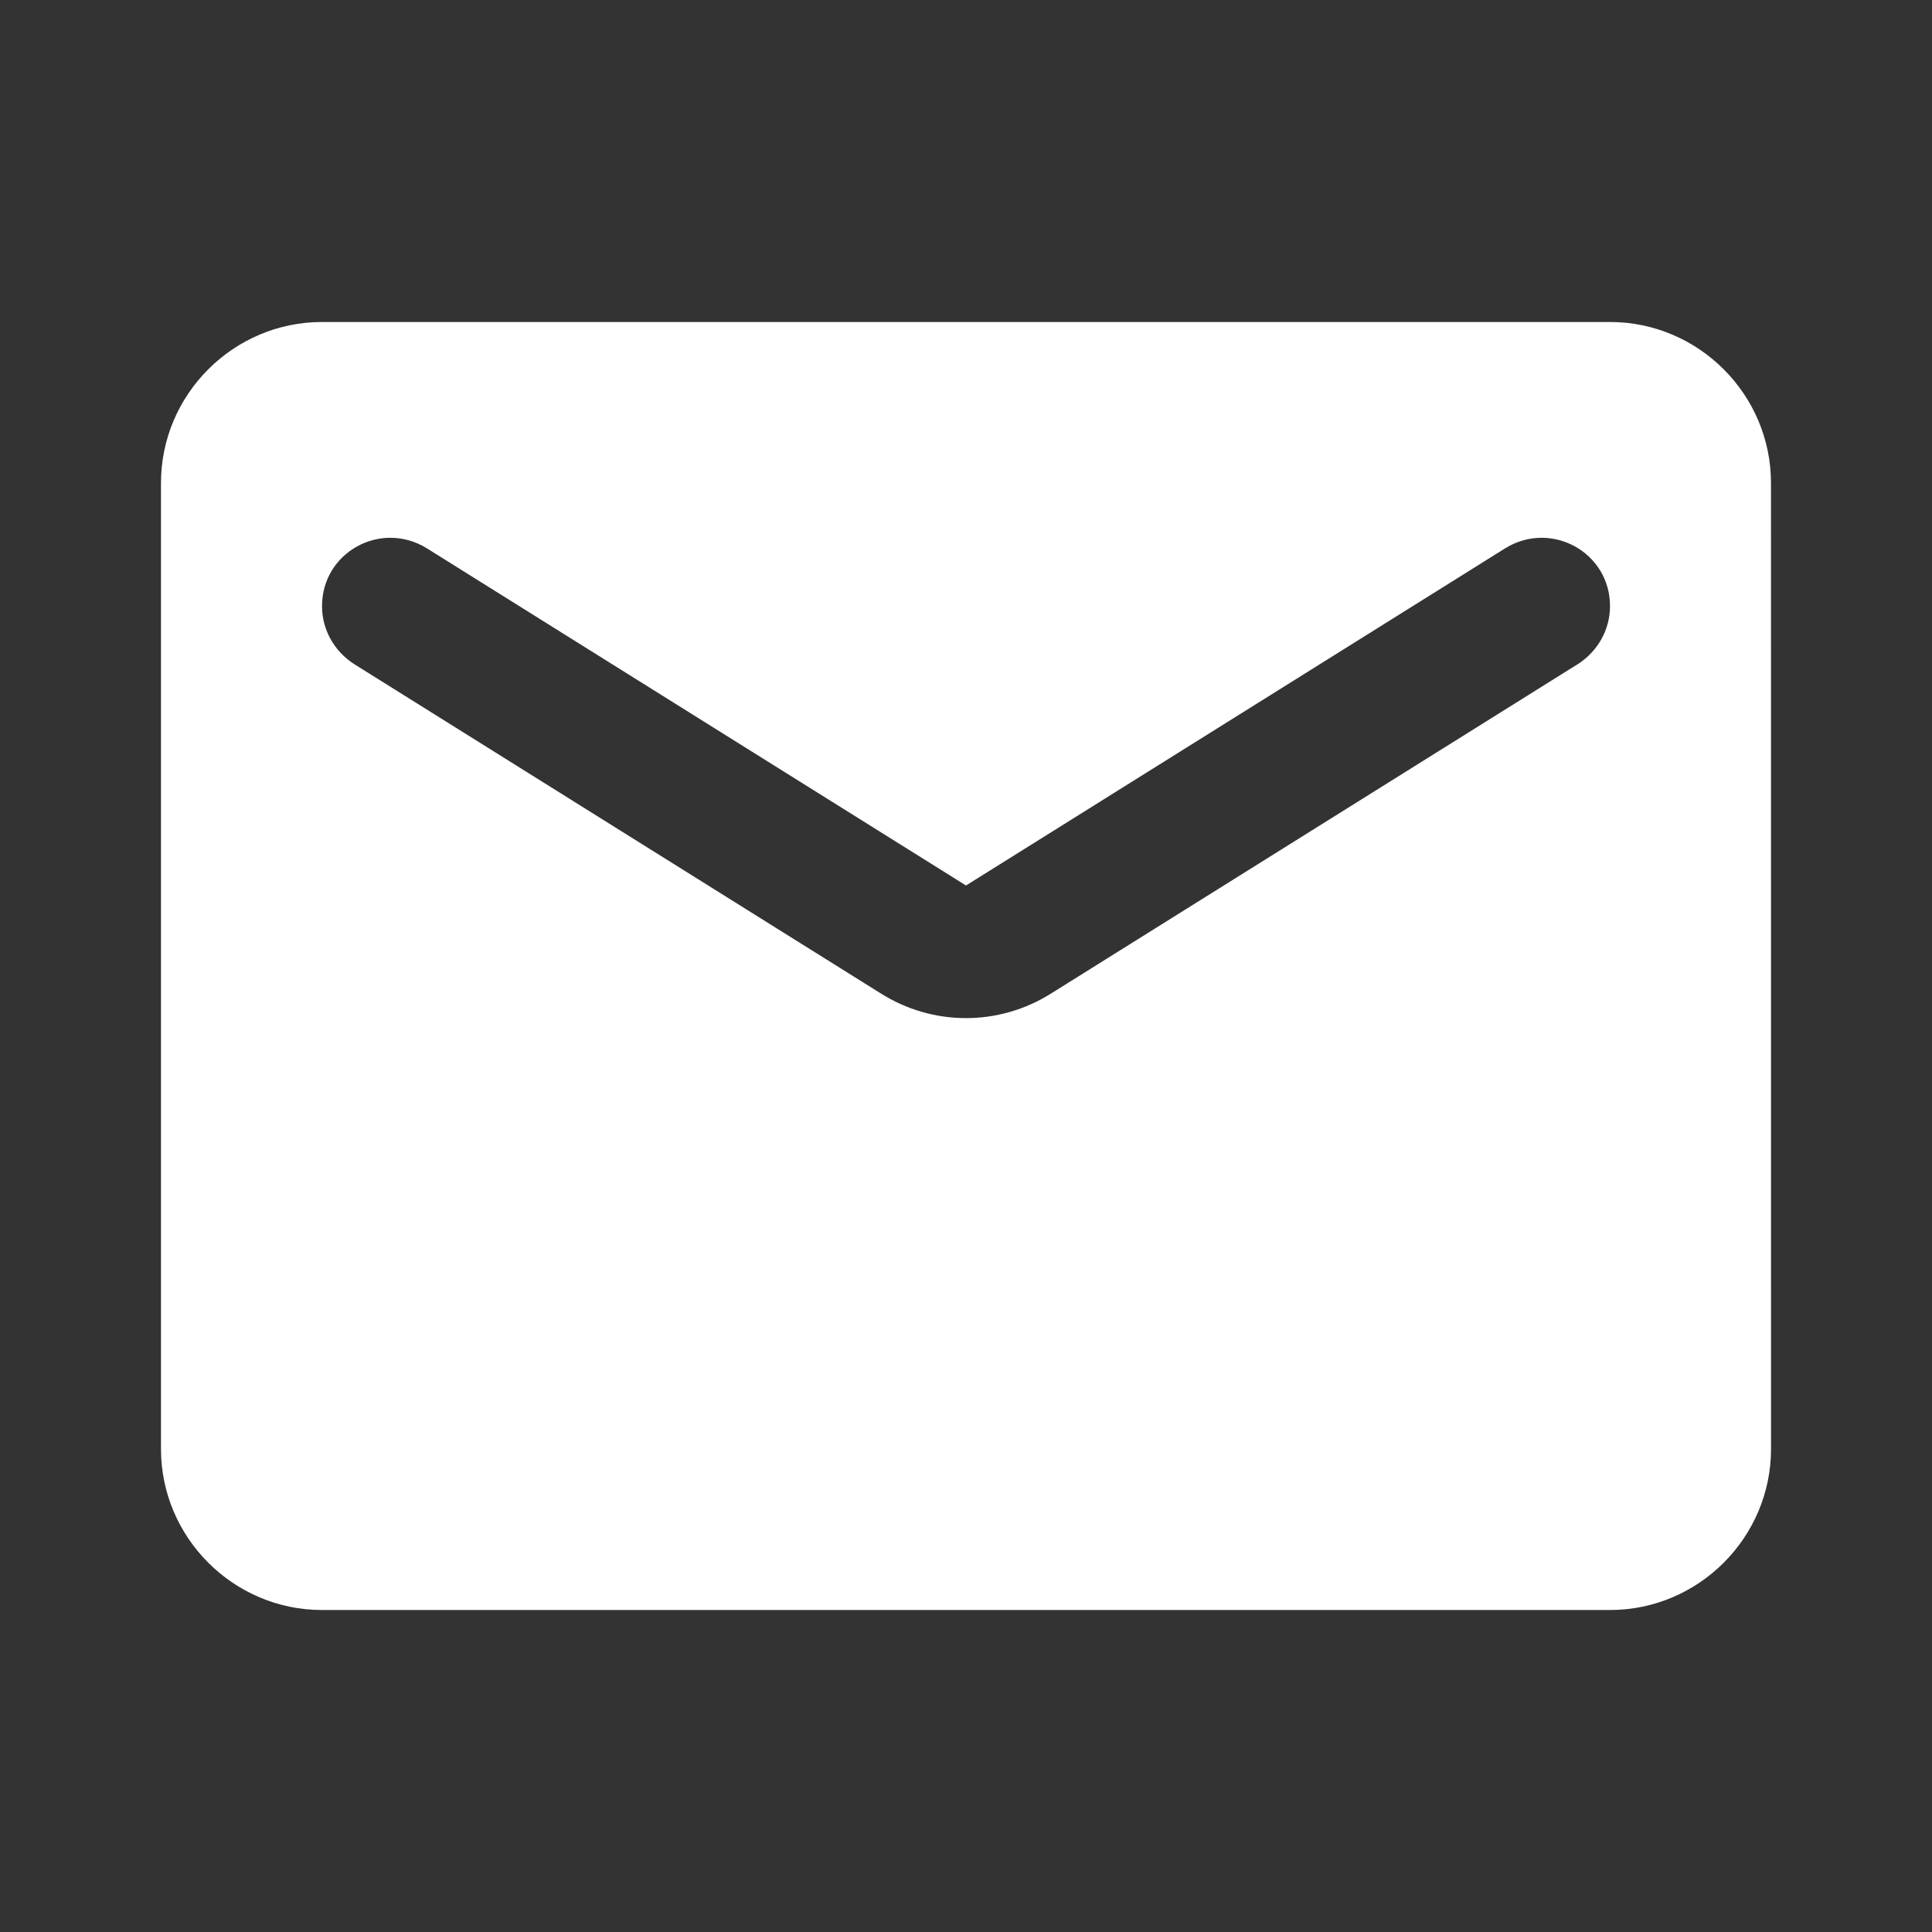 <?xml version="1.0" encoding="UTF-8"?>
<!DOCTYPE svg PUBLIC "-//W3C//DTD SVG 1.1//EN" "http://www.w3.org/Graphics/SVG/1.1/DTD/svg11.dtd">
<!-- Creator: CorelDRAW X6 -->
<svg xmlns="http://www.w3.org/2000/svg" xml:space="preserve" width="18px" height="18px" version="1.1" style="shape-rendering:geometricPrecision; text-rendering:geometricPrecision; image-rendering:optimizeQuality; fill-rule:evenodd; clip-rule:evenodd"
viewBox="0 0 207416 207416"
 xmlns:xlink="http://www.w3.org/1999/xlink">
 <rect x="0" y="0" width="207416" height="207416" fill="#333333" stroke="none"/>
 <defs>
  <style type="text/css">
   <![CDATA[
    .fil0 {fill:none}
    .fil1 {fill:#fff}
   ]]>
  </style>
 </defs>
 <g id="Слой_x0020_1">
  <polygon class="fil0" points="0,0 207416,0 207416,207416 0,207416 "/>
  <path class="fil1" d="M172848 34568l-138280 0c-9505,0 -17285,7778 -17285,17286l0 103708c0,9505 7777,17286 17285,17286l138280 0c9505,0 17286,-7777 17286,-17286l-4 -103708c0,-9505 -7777,-17286 -17285,-17286l3 0zm-3459 36731l-56522 35346c-5618,3544 -12703,3544 -18321,0l-56519 -35346c-2159,-1382 -3455,-3717 -3455,-6223 0,-5791 6307,-9247 11236,-6222l57900 36211 57903 -36211c4926,-3025 11237,431 11237,6222 0,2506 -1297,4841 -3456,6223l-3 0z"/>
 </g>
</svg>
